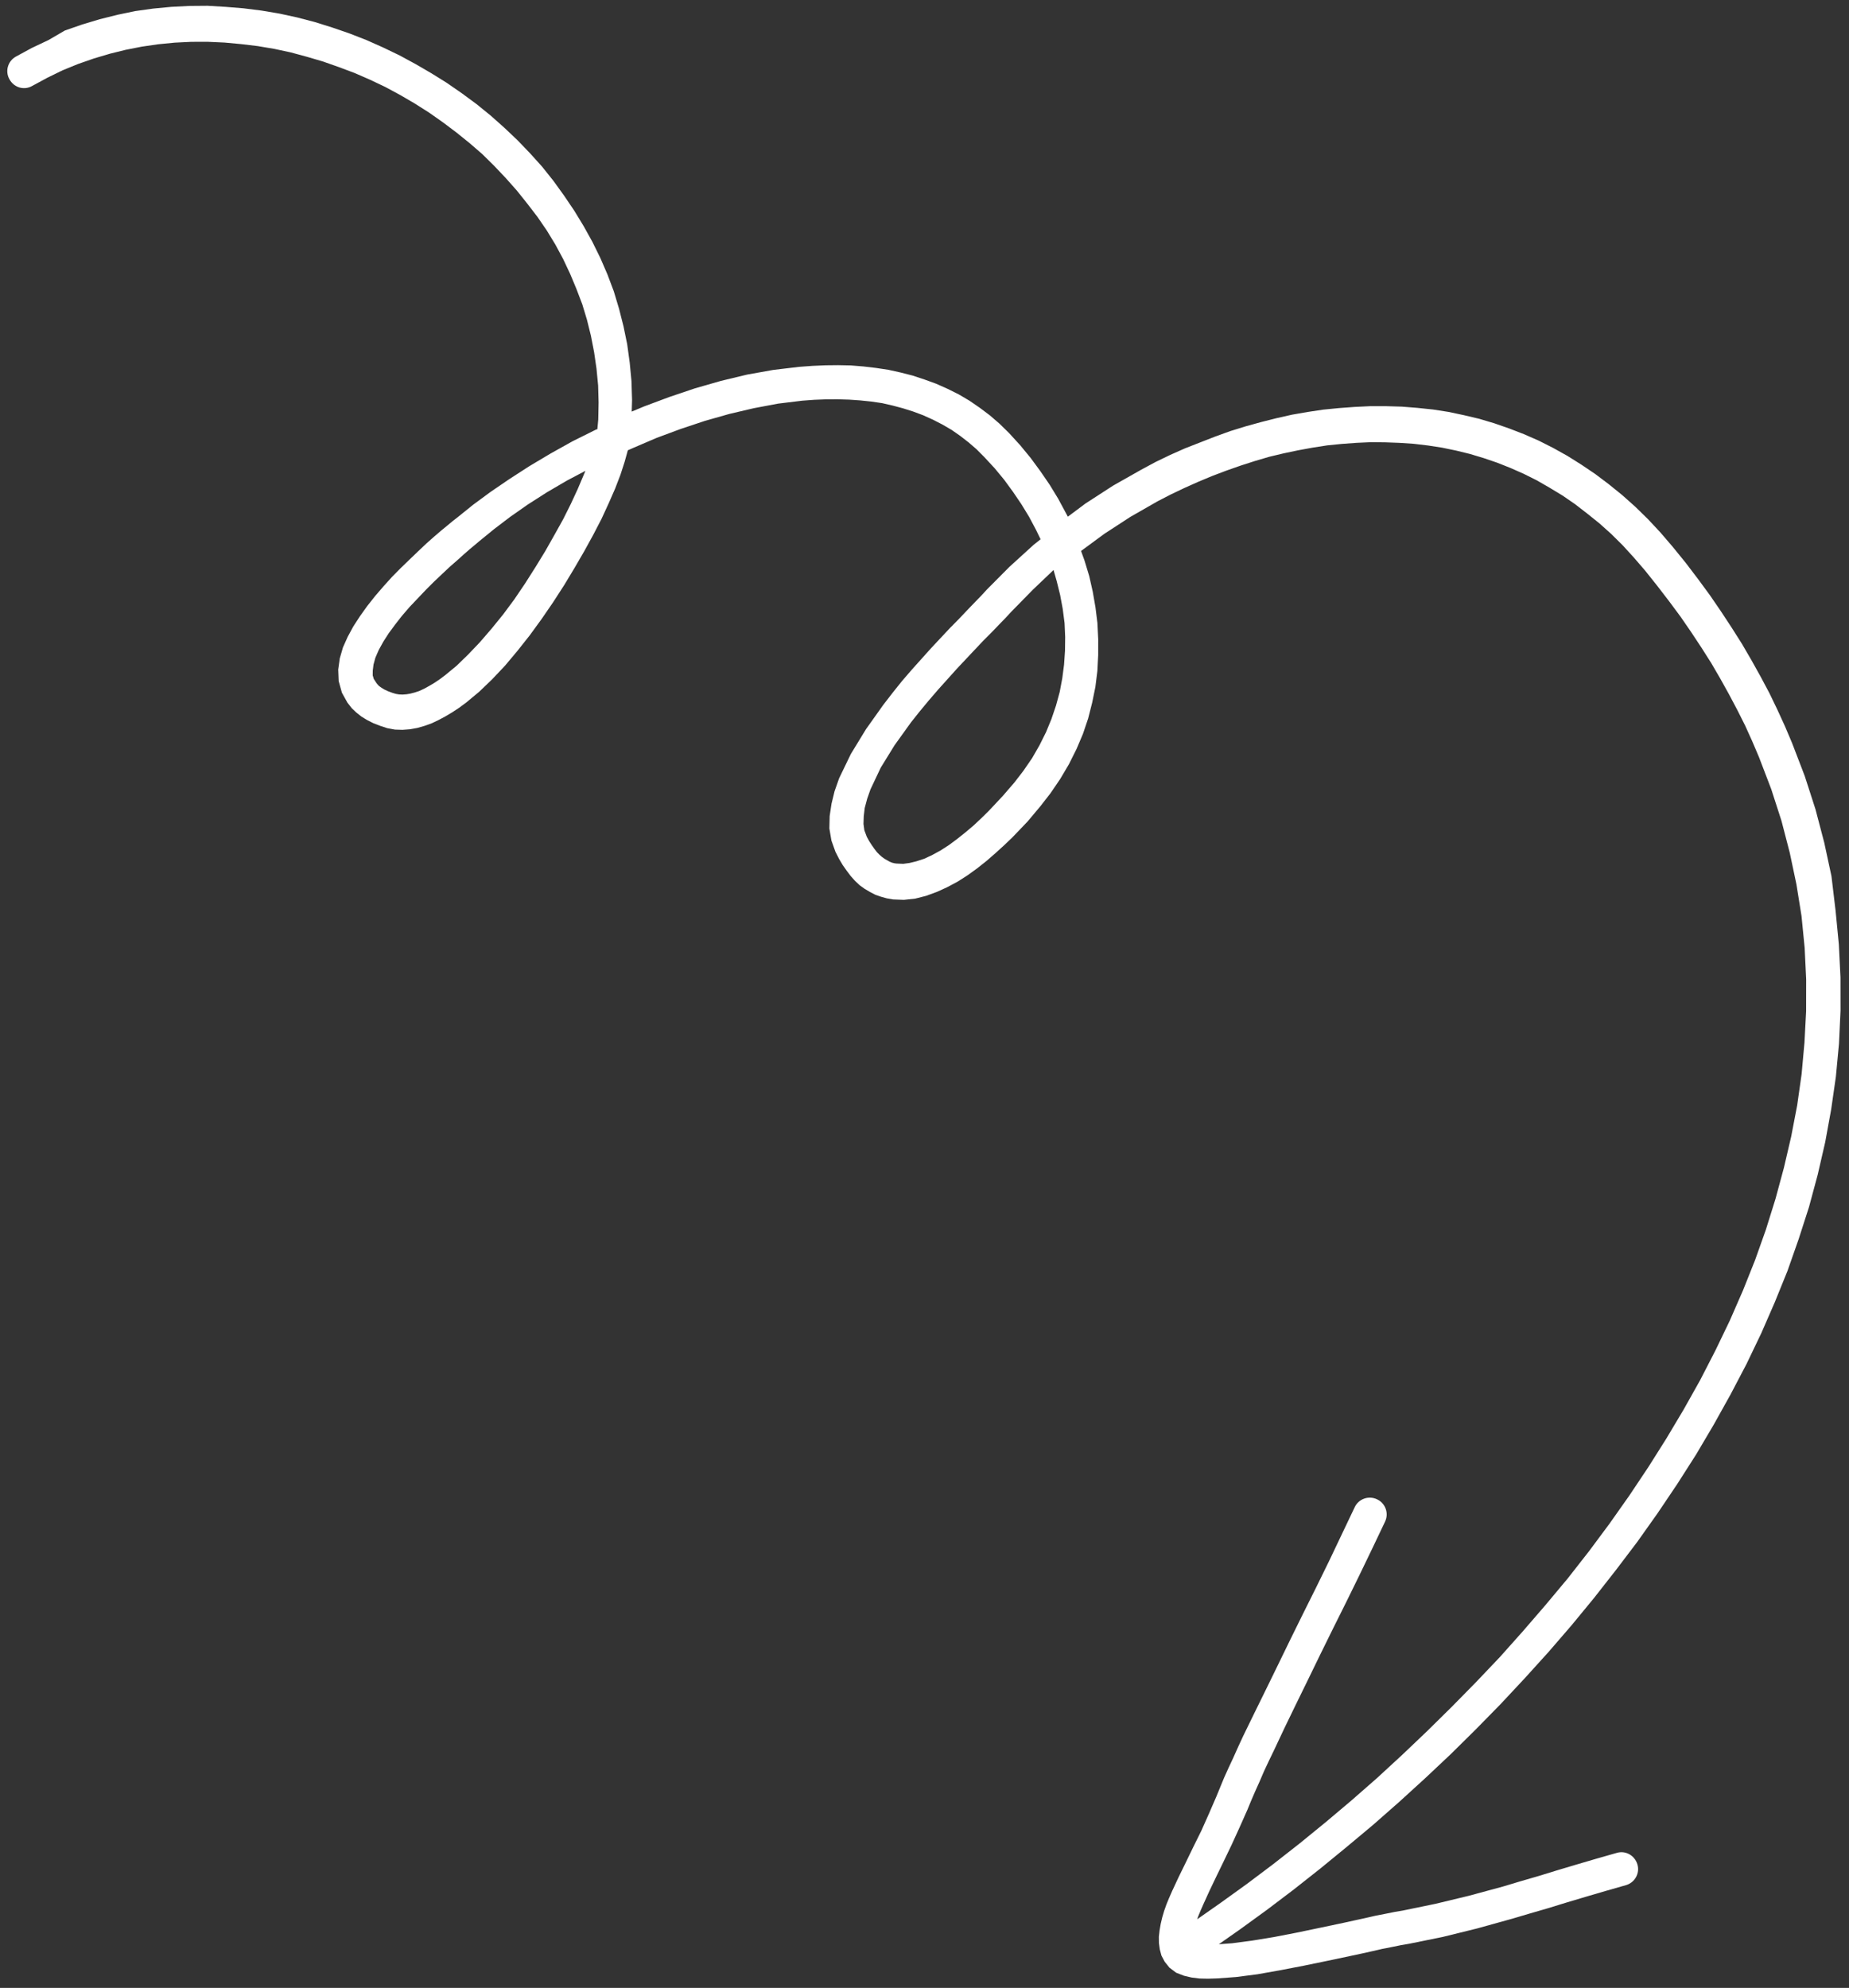 <svg width="173" height="186" viewBox="0 0 173 186" fill="none" xmlns="http://www.w3.org/2000/svg">
<rect x="0" y="0" width="173" height="186" fill="#333333" stroke="none"/>
<path d="M172.207 94.56L172.063 97.647L171.772 100.744L171.33 103.816L170.775 106.858L170.072 109.912L169.257 112.936L168.291 115.935L167.249 118.902L166.057 121.843L164.788 124.753L163.406 127.634L161.911 130.486L160.34 133.306L158.692 136.096L156.93 138.856L155.093 141.585L153.179 144.283L151.186 146.912L149.153 149.507L147.044 152.07L144.893 154.563L142.665 157.024L140.398 159.451L138.088 161.807L135.739 164.128L133.348 166.379L130.917 168.596L128.481 170.738L126.003 172.81L123.521 174.845L121.035 176.806L118.543 178.694L116.045 180.508L114.037 181.915L115.29 181.823L117.161 181.575L119.211 181.239L121.366 180.822L123.555 180.365L125.708 179.911L126.729 179.687L127.75 179.464L128.697 179.247L129.61 179.069L130.487 178.893L131.255 178.763L134.321 178.13L137.415 177.385L140.612 176.52L142.243 176.03L143.948 175.535L145.687 175L147.5 174.459L149.349 173.916L151.272 173.367C152.107 173.121 152.958 173.614 153.204 174.449C153.45 175.283 152.957 176.134 152.16 176.378L150.237 176.927L148.387 177.47L146.574 178.011L144.835 178.546L143.13 179.041L141.462 179.534L138.195 180.441L134.992 181.231L131.853 181.869L131.085 182L130.245 182.172L129.332 182.35L128.385 182.568L127.401 182.788L126.343 183.014L124.19 183.468L121.964 183.928L119.772 184.348L117.651 184.726L115.633 184.985L113.864 185.115L113.014 185.14L112.234 185.123L111.487 185.03L110.77 184.86L110.046 184.579L109.418 184.106L108.97 183.546L108.669 182.975L108.515 182.394L108.435 181.807L108.428 181.214L108.496 180.616L108.6 180.016L108.741 179.412L108.919 178.806L109.133 178.198L109.385 177.586L109.671 176.935L110.279 175.63L110.956 174.247L111.664 172.786L112.406 171.287L113.106 169.716L113.803 168.108L114.149 167.267L114.526 166.35L114.94 165.431L115.389 164.471L115.834 163.475L116.314 162.439L117.345 160.325L118.441 158.095L119.568 155.789L120.727 153.406L121.921 150.984L123.148 148.522L124.373 146.023L125.56 143.527L126.748 141.031C127.1 140.264 128.036 139.899 128.842 140.285C129.609 140.636 129.974 141.573 129.589 142.38L128.401 144.876L127.179 147.411L125.954 149.91L124.727 152.372L123.534 154.794L122.375 157.177L121.247 159.483L120.185 161.674L119.191 163.785L118.709 164.784L118.26 165.743L117.849 166.7L117.435 167.62L117.055 168.5L116.709 169.341L115.977 170.988L115.243 172.598L114.504 174.135L113.796 175.595L113.153 176.939L112.579 178.204L112.325 178.779L112.105 179.314L112.013 179.58L114.198 178.049L116.661 176.275L119.119 174.427L121.572 172.505L124.019 170.51L126.426 168.48L128.828 166.377L131.188 164.203L133.508 161.994L135.823 159.712L138.099 157.396L140.334 155.045L142.491 152.626L144.608 150.173L146.686 147.686L148.684 145.131L150.606 142.544L152.452 139.926L154.221 137.276L155.914 134.594L157.531 131.882L159.071 129.137L160.498 126.364L161.848 123.56L163.085 120.727L164.212 117.902L165.225 115.048L166.125 112.165L166.912 109.254L167.589 106.35L168.152 103.418L168.567 100.497L168.833 97.55L168.988 94.611L168.993 91.645L168.851 88.691L168.558 85.71L168.081 82.743L167.457 79.787L166.683 76.805L165.724 73.836L164.579 70.844L163.952 69.371L163.288 67.9L162.551 66.434L161.777 64.971L160.966 63.511L160.119 62.054L159.197 60.602L158.239 59.153L157.244 57.706L156.175 56.265L155.069 54.826L153.926 53.391L152.874 52.171L151.827 51.024L150.748 49.955L149.638 48.961L148.496 48.044L147.357 47.164L146.187 46.36L144.985 45.633L143.786 44.943L142.556 44.329L141.331 43.788L140.071 43.288L138.817 42.861L137.529 42.474L136.247 42.16L134.93 41.886L133.619 41.685L132.273 41.525L130.933 41.437L129.596 41.387L128.261 41.374L126.895 41.437L125.532 41.537L124.171 41.674L122.816 41.884L121.463 42.132L120.113 42.416L118.766 42.737L117.424 43.132L116.085 43.563L114.749 44.032L113.415 44.537L112.121 45.077L110.829 45.654L109.54 46.267L108.291 46.914L105.767 48.359L103.327 49.947L101.148 51.552L101.473 52.454L101.913 53.904L102.242 55.363L102.497 56.827L102.679 58.296L102.753 59.81L102.751 61.292L102.675 62.781L102.488 64.277L102.188 65.744L101.814 67.217L101.327 68.661L100.727 70.076L100.016 71.499L99.192 72.894L98.289 74.22L97.341 75.439L96.149 76.86L94.738 78.335L93.942 79.097L93.143 79.823L92.307 80.551L91.432 81.246L90.517 81.906L89.597 82.492L88.634 83.007L87.666 83.449L86.656 83.819L85.638 84.079L84.572 84.195L83.569 84.157L82.969 84.053L82.439 83.906L81.907 83.723L81.406 83.463L80.903 83.166L80.434 82.83L79.996 82.417L79.593 81.965L79.223 81.473L78.851 80.945L78.513 80.376L78.167 79.698L77.793 78.65L77.599 77.516L77.626 76.365L77.8 75.203L78.085 74.033L78.514 72.816L79.608 70.549L81.03 68.221L82.642 65.954L83.522 64.814L84.404 63.712L85.326 62.644L86.251 61.612L87.142 60.62L88.035 59.666L88.894 58.75L89.722 57.911L90.478 57.114L91.167 56.397L91.787 55.759L92.336 55.162L94.44 53.044L96.698 50.988L97.363 50.458L96.927 49.563L96.282 48.35L95.567 47.18L94.777 46.015L93.954 44.889L93.059 43.806L92.094 42.765L91.374 42.039L90.622 41.39L89.837 40.781L89.017 40.211L88.166 39.717L87.28 39.263L86.361 38.849L85.447 38.508L84.499 38.207L83.516 37.945L82.537 37.721L81.525 37.572L80.48 37.464L79.438 37.392L78.361 37.36L77.287 37.364L76.178 37.408L75.073 37.489L72.796 37.767L70.531 38.193L68.236 38.732L65.95 39.381L63.672 40.141L61.436 40.972L59.245 41.911L58.742 42.133L58.449 43.192L58.057 44.407L57.559 45.703L56.956 47.082L56.285 48.539L55.506 50.042L54.656 51.587L53.735 53.174L52.777 54.763L51.746 56.358L50.675 57.919L49.564 59.446L48.411 60.902L47.253 62.284L46.049 63.558L44.838 64.722L43.616 65.738L42.948 66.231L42.312 66.649L41.673 67.029L41.031 67.373L40.387 67.679L39.737 67.912L39.048 68.111L38.353 68.236L37.653 68.287L36.947 68.265L36.234 68.132L35.588 67.92L34.94 67.671L34.363 67.38L33.82 67.049L33.348 66.676L32.911 66.263L32.502 65.737L31.989 64.811L31.687 63.721L31.645 62.65L31.791 61.601L32.087 60.579L32.532 59.583L33.054 58.618L33.687 57.645L34.359 56.706L35.105 55.762L35.89 54.852L36.678 53.979L37.506 53.14L38.336 52.338L39.132 51.575L39.894 50.853L40.625 50.206L41.287 49.639L41.881 49.15L42.37 48.744L42.791 48.417L44.26 47.234L45.877 46.041L47.641 44.837L49.516 43.625L51.504 42.441L53.568 41.289L55.748 40.203L55.893 40.155L55.975 39.26L56.007 37.664L55.964 36.073L55.811 34.491L55.587 32.951L55.289 31.416L54.92 29.924L54.481 28.473L53.931 27.031L53.346 25.629L52.688 24.231L51.959 22.877L51.159 21.564L50.288 20.294L49.346 19.066L48.367 17.84L47.317 16.657L46.233 15.513L45.114 14.409L43.928 13.384L42.707 12.399L41.452 11.454L40.163 10.547L38.803 9.683L37.449 8.893L36.06 8.143L34.64 7.468L33.186 6.834L31.7 6.276L30.217 5.754L28.702 5.309L27.191 4.901L25.647 4.57L24.11 4.312L22.577 4.128L21.011 3.983L19.449 3.912L17.893 3.915L16.343 3.991L14.798 4.142L13.259 4.366L11.761 4.661L10.269 5.03L8.783 5.472L7.302 5.988L5.863 6.576L4.432 7.273L3.007 8.045C2.26 8.47 1.315 8.206 0.887 7.422C0.461 6.675 0.725 5.729 1.472 5.304L2.969 4.49L4.544 3.744L6.072 2.854L7.698 2.29L9.329 1.8L11.002 1.381L12.644 1.038L14.331 0.803L16.024 0.642L17.721 0.555L19.424 0.541L21.099 0.641L22.776 0.777L24.459 0.988L26.146 1.272L27.803 1.632L29.465 2.066L31.095 2.577L32.692 3.127L34.293 3.751L35.864 4.451L37.4 5.191L38.904 6.007L40.375 6.863L41.811 7.758L43.216 8.73L44.587 9.741L45.926 10.829L47.195 11.959L48.429 13.129L49.592 14.341L50.721 15.592L51.782 16.923L52.772 18.296L53.727 19.708L54.612 21.163L55.423 22.623L56.163 24.125L56.832 25.67L57.429 27.256L57.92 28.888L58.336 30.526L58.681 32.205L58.919 33.929L59.083 35.659L59.139 37.434L59.106 38.511L60.293 38.017L62.637 37.141L65.023 36.336L67.454 35.639L69.893 35.052L72.343 34.613L74.767 34.325L76.02 34.233L77.239 34.18L78.423 34.168L79.61 34.192L80.803 34.29L81.962 34.427L83.123 34.602L84.253 34.852L85.385 35.14L86.486 35.504L87.59 35.905L88.662 36.382L89.701 36.899L90.707 37.492L91.682 38.162L92.624 38.871L93.533 39.657L94.412 40.519L95.459 41.666L96.435 42.854L97.34 44.085L98.211 45.355L99.011 46.668L99.74 48.023L99.912 48.344L101.563 47.111L104.145 45.439L106.777 43.949L108.132 43.22L109.491 42.564L110.891 41.943L112.295 41.395L113.7 40.847L115.107 40.337L116.52 39.9L117.973 39.497L119.428 39.13L120.885 38.801L122.349 38.546L123.814 38.327L125.286 38.182L126.76 38.074L128.236 38.003L129.718 38.006L131.166 38.048L132.62 38.164L134.076 38.316L135.537 38.543L136.967 38.846L138.4 39.185L139.801 39.602L141.208 40.091L142.58 40.621L143.958 41.224L145.305 41.904L146.656 42.657L147.977 43.487L149.263 44.356L150.518 45.302L151.778 46.321L153.007 47.417L154.204 48.589L155.37 49.838L156.505 51.163L157.726 52.667L158.874 54.177L159.985 55.689L161.023 57.207L162.023 58.727L162.987 60.25L163.877 61.778L164.73 63.309L165.547 64.843L166.289 66.382L166.995 67.924L167.667 69.506L168.857 72.606L169.863 75.719L170.685 78.846L171.36 81.984L171.745 85.217L172.048 88.345L172.202 91.447L172.207 94.56ZM53.059 44.959L51.176 46.06L49.407 47.191L47.75 48.35L46.241 49.498L44.843 50.638L44.459 50.963L43.97 51.369L43.413 51.855L42.788 52.419L42.091 53.026L41.364 53.71L40.601 54.433L39.842 55.193L39.085 55.989L38.329 56.786L37.612 57.617L36.968 58.442L36.362 59.265L35.863 60.043L35.438 60.815L35.121 61.542L34.946 62.185L34.876 62.746L34.871 63.191L34.969 63.518L35.22 63.907L35.302 64.012L35.463 64.186L35.697 64.354L35.969 64.519L36.314 64.679L36.733 64.834L37.036 64.923L37.336 64.975L37.67 64.988L38.039 64.961L38.405 64.897L38.804 64.793L39.239 64.65L39.704 64.431L40.167 64.175L40.664 63.879L41.158 63.546L41.65 63.176L42.733 62.282L43.805 61.24L44.906 60.084L45.998 58.818L47.086 57.478L48.131 56.068L49.133 54.586L50.097 53.07L51.023 51.556L51.876 50.048L52.694 48.58L53.405 47.157L54.045 45.776L54.582 44.513L54.771 44.055L53.059 44.959ZM96.635 55.181L94.601 57.257L94.086 57.814L93.466 58.452L92.778 59.17L92.018 59.929L91.228 60.766L90.403 61.642L89.543 62.557L88.687 63.509L87.796 64.501L86.909 65.53L86.058 66.556L85.244 67.579L83.697 69.731L82.406 71.826L81.444 73.861L81.137 74.736L80.905 75.606L80.814 76.391L80.792 77.096L80.872 77.683L81.102 78.297L81.316 78.689L81.567 79.078L81.815 79.43L82.06 79.746L82.3 79.988L82.537 80.193L82.772 80.361L83.004 80.492L83.236 80.623L83.465 80.718L83.692 80.775L83.879 80.799L84.51 80.826L85.097 80.746L85.752 80.587L86.476 80.349L87.228 79.997L88.012 79.569L88.79 79.067L89.563 78.492L90.333 77.879L91.1 77.23L91.828 76.547L92.519 75.866L93.825 74.473L94.918 73.207L95.763 72.108L96.567 70.937L97.257 69.737L97.871 68.506L98.374 67.284L98.8 66.029L99.151 64.743L99.391 63.466L99.557 62.194L99.646 60.89L99.662 59.592L99.605 58.299L99.434 56.977L99.189 55.661L98.873 54.387L98.574 53.334L96.635 55.181Z" fill="white"/>
</svg>
